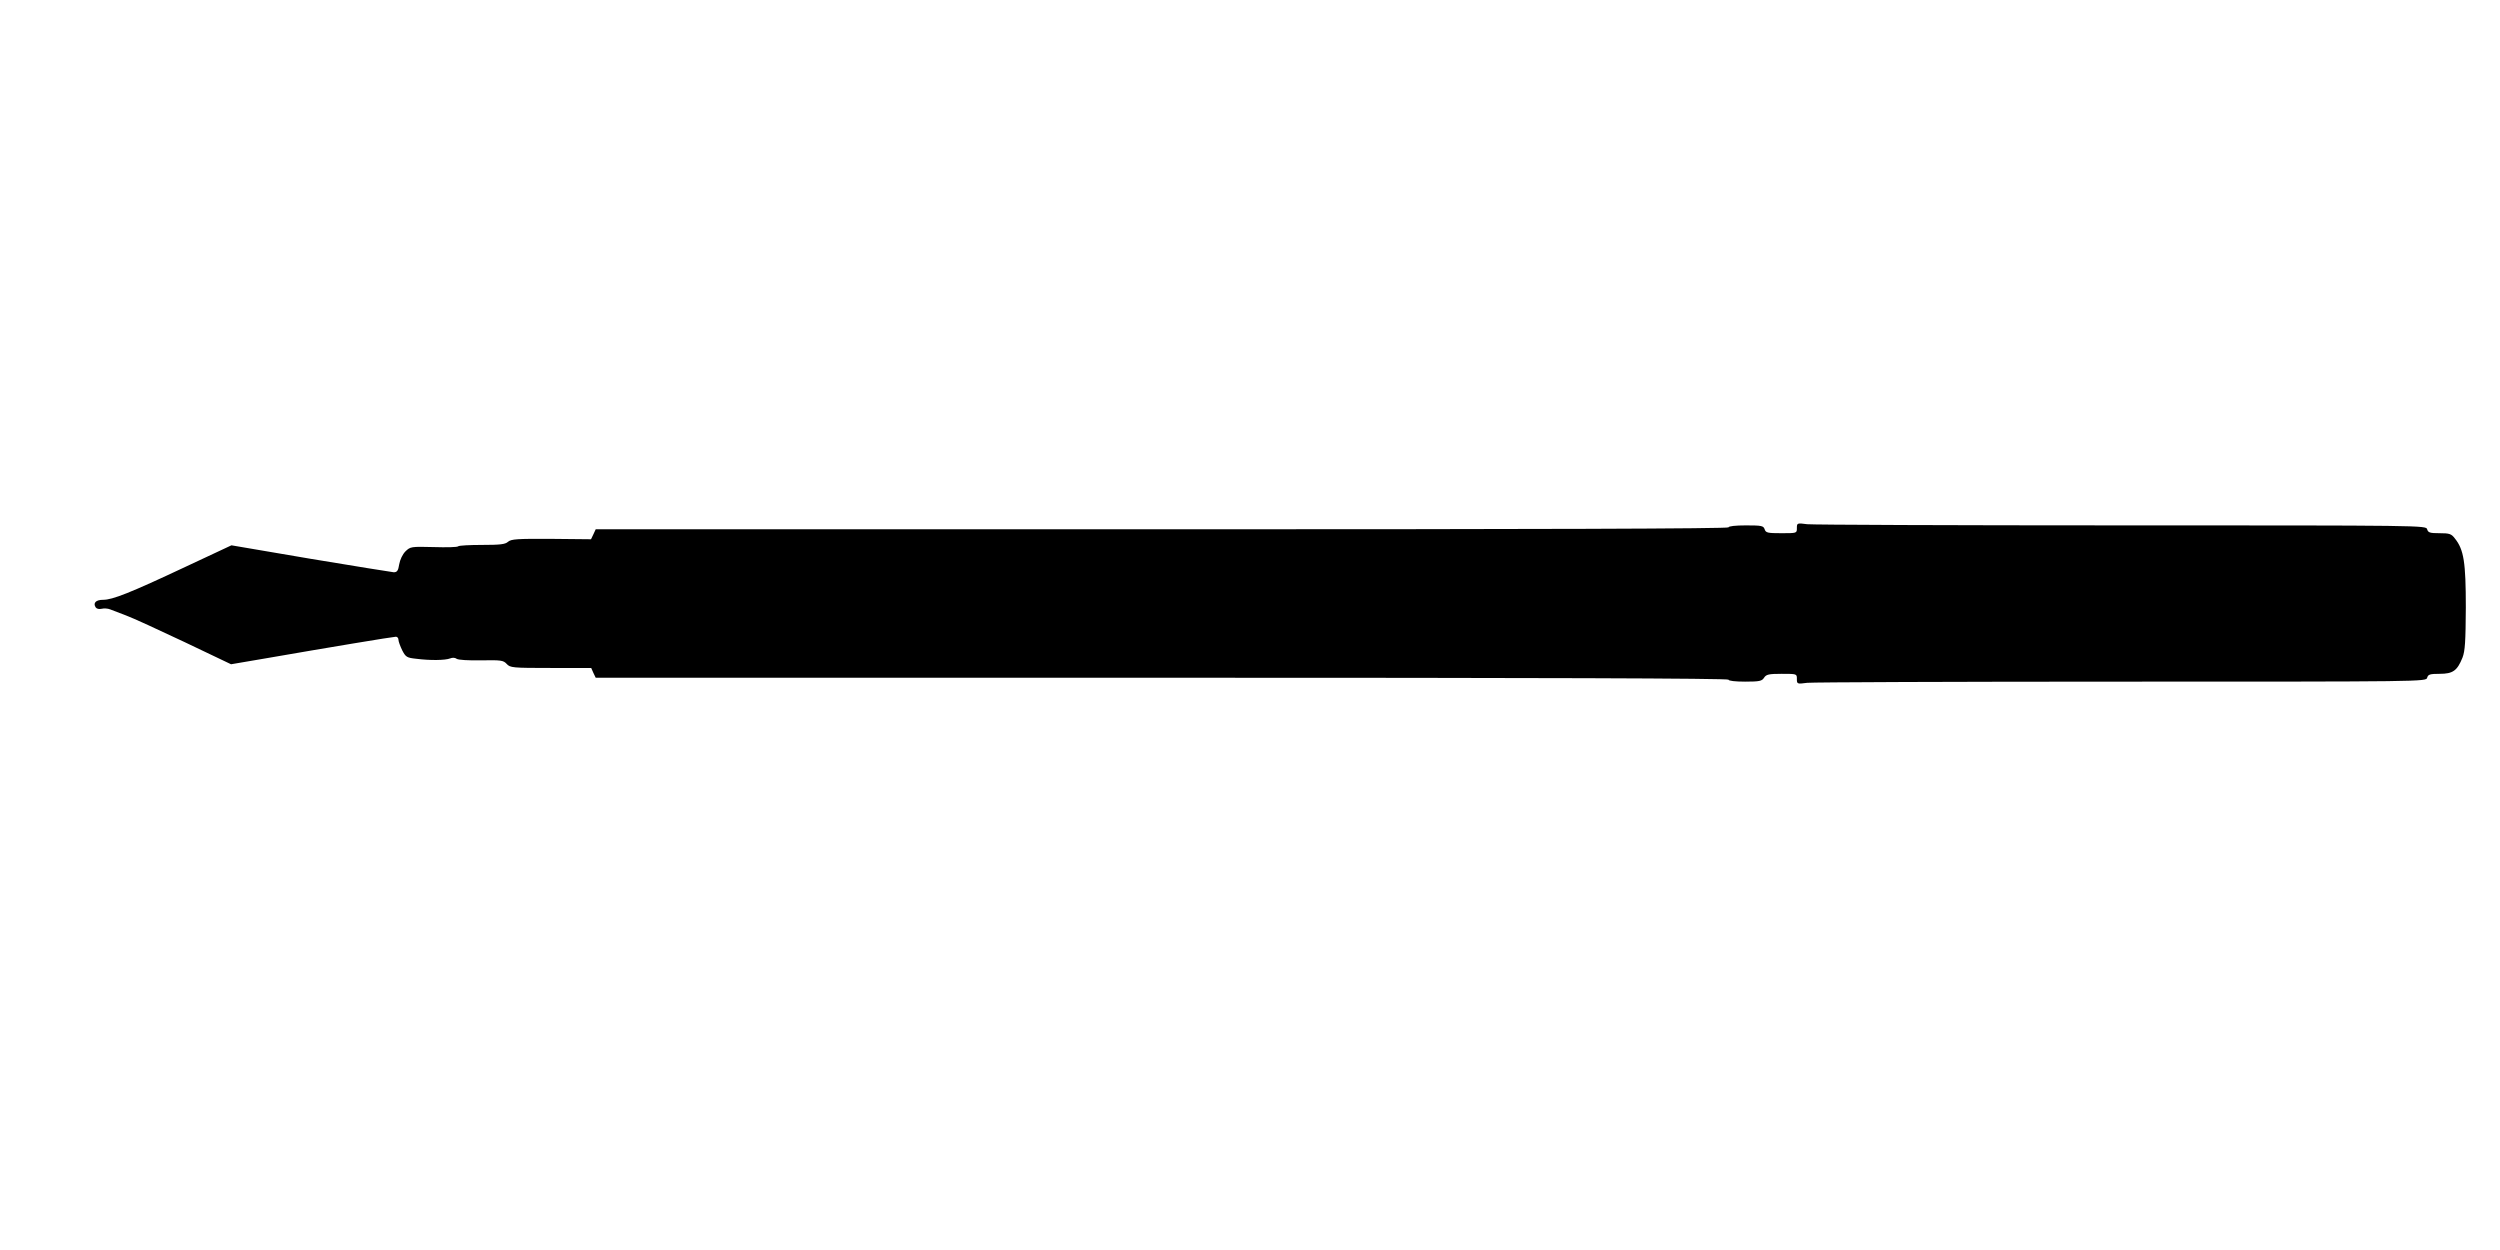 <?xml version="1.0" standalone="no"?>
<!DOCTYPE svg PUBLIC "-//W3C//DTD SVG 20010904//EN"
 "http://www.w3.org/TR/2001/REC-SVG-20010904/DTD/svg10.dtd">
<svg version="1.0" xmlns="http://www.w3.org/2000/svg"
 width="1280pt" height="640pt" viewBox="0 0 1280 640"
 preserveAspectRatio="xMidYMid meet">
<g transform="translate(0,640) scale(0.1,-0.1)"
fill="#000000" stroke="none">
<path d="M9200 3696 c0 -26 0 -26 -79 -26 -71 0 -80 2 -86 20 -6 18 -15 20
-96 20 -53 0 -89 -4 -89 -10 0 -7 -973 -10 -2900 -10 l-2900 0 -12 -26 -12
-25 -203 2 c-175 1 -206 -1 -222 -15 -14 -13 -41 -16 -133 -16 -63 0 -118 -3
-122 -7 -4 -5 -61 -6 -126 -4 -116 3 -119 2 -144 -22 -15 -15 -28 -43 -32 -66
-5 -33 -11 -41 -28 -41 -11 1 -203 32 -426 69 l-405 69 -235 -110 c-285 -134
-374 -169 -422 -169 -37 0 -53 -16 -38 -39 5 -7 17 -10 30 -7 12 3 32 2 44 -3
11 -4 48 -18 81 -31 33 -12 168 -74 299 -136 l239 -114 176 30 c317 55 654
111 668 111 7 0 13 -7 13 -15 0 -9 9 -33 19 -54 18 -35 24 -39 73 -44 70 -9
148 -8 173 2 12 5 25 4 33 -2 8 -6 59 -9 125 -8 103 2 114 0 131 -18 18 -20
30 -21 226 -21 l207 0 11 -25 12 -25 2900 0 c1927 0 2900 -3 2900 -10 0 -6 35
-10 85 -10 74 0 86 3 97 20 11 17 24 20 90 20 78 0 78 0 78 -26 0 -26 1 -27
53 -20 28 3 753 6 1610 6 1550 0 1559 0 1564 20 5 17 14 20 64 20 68 0 90 16
117 83 13 34 16 81 17 257 0 231 -10 296 -56 353 -18 24 -28 27 -79 27 -49 0
-58 3 -63 20 -5 20 -14 20 -1564 20 -857 0 -1582 3 -1610 6 -52 7 -53 6 -53
-20z"/>
</g>
</svg>
